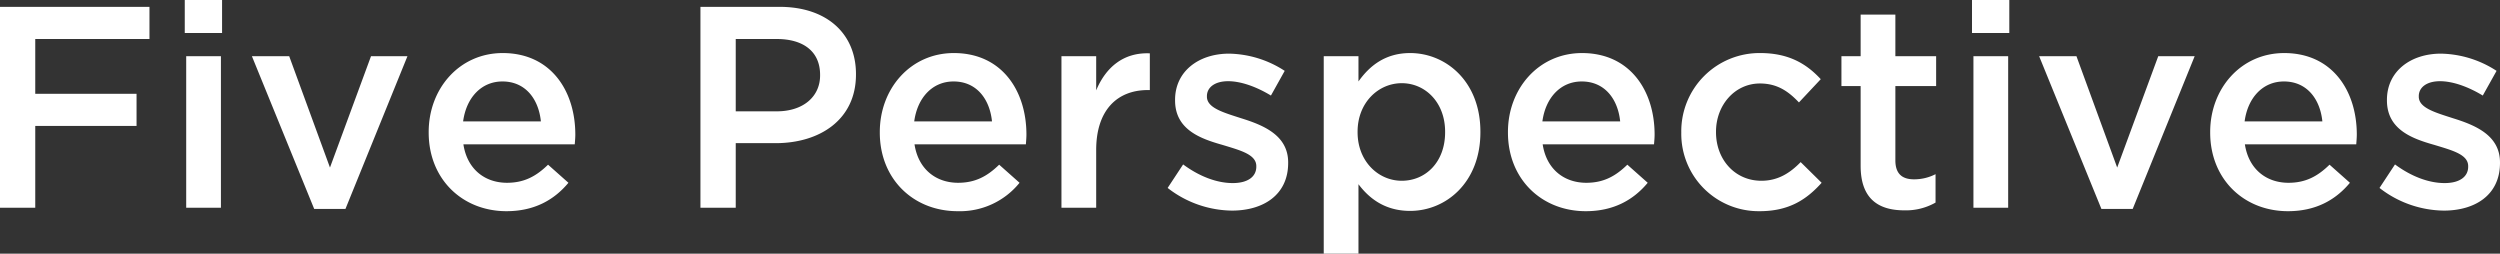 <svg xmlns="http://www.w3.org/2000/svg" width="766.626" height="77.78" viewBox="0 0 766.626 77.78">
  <rect x="0" y="0" width="766.626" height="77.78" fill="#333333" stroke="none"/>
<defs>
    <style>
      .cls-1 {
        fill: #fff;
        fill-rule: evenodd;
      }
    </style>
  </defs>
  <path id="Five_Perspectives" data-name="Five Perspectives" class="cls-1" d="M695.581,7246.2h10.824v-25.08h31.063v-9.85H706.405v-16.81h35.023v-9.86H695.581v61.6Zm56.671-53.59h11.44v-10.12h-11.44v10.12Zm0.44,53.59H763.34v-46.46H752.692v46.46Zm39.247,0.36h9.592l19.008-46.82H809.363l-12.584,34.14-12.5-34.14H772.844Zm58.959,0.7c8.536,0,14.607-3.43,19.007-8.71l-6.248-5.55c-3.7,3.61-7.391,5.55-12.583,5.55-6.864,0-12.232-4.23-13.376-11.79h34.143c0.088-1.06.176-2.03,0.176-3,0-13.37-7.48-24.99-22.263-24.99-13.288,0-22.7,10.91-22.7,24.2v0.18C827.051,7237.49,837.434,7247.26,850.9,7247.26Zm-13.288-27.54c0.968-7.22,5.544-12.24,12.056-12.24,7.04,0,11.088,5.37,11.792,12.24H837.61Zm72.774,26.48h10.824v-19.8H933.44c13.551,0,24.639-7.21,24.639-21.03v-0.17c0-12.41-8.976-20.6-23.407-20.6H910.384v61.6Zm10.824-29.56v-22.18h12.584c8.095,0,13.287,3.78,13.287,11v0.18c0,6.42-5.1,11-13.287,11H921.208Zm68.024,30.62a23.5,23.5,0,0,0,19.008-8.71l-6.25-5.55c-3.7,3.61-7.39,5.55-12.582,5.55-6.864,0-12.232-4.23-13.376-11.79h34.148c0.08-1.06.17-2.03,0.17-3,0-13.37-7.48-24.99-22.262-24.99-13.288,0-22.7,10.91-22.7,24.2v0.18C965.384,7237.49,975.768,7247.26,989.232,7247.26Zm-13.288-27.54c0.968-7.22,5.544-12.24,12.056-12.24,7.04,0,11.087,5.37,11.791,12.24H975.944Zm45.146,26.48h10.65v-17.68c0-12.32,6.51-18.4,15.83-18.4h0.62v-11.26c-8.18-.35-13.55,4.4-16.45,11.35v-10.47h-10.65v46.46Zm52.27,0.88c9.68,0,17.25-4.84,17.25-14.6v-0.18c0-8.36-7.66-11.44-14.44-13.55-5.45-1.76-10.47-3.17-10.47-6.6v-0.18c0-2.64,2.38-4.57,6.51-4.57,3.88,0,8.63,1.67,13.12,4.4l4.22-7.57a32.169,32.169,0,0,0-17.07-5.28c-9.24,0-16.55,5.37-16.55,14.17v0.17c0,8.89,7.66,11.71,14.52,13.64,5.46,1.67,10.39,2.91,10.39,6.51v0.18c0,3.08-2.64,5.02-7.22,5.02-4.75,0-10.12-1.94-15.22-5.72l-4.75,7.21A32.589,32.589,0,0,0,1073.36,7247.08Zm28.16,13.2h10.65v-21.29c3.25,4.31,8.09,8.18,15.84,8.18,11,0,21.55-8.71,21.55-24.11v-0.18c0-15.48-10.64-24.11-21.55-24.11-7.57,0-12.41,3.87-15.84,8.71v-7.74h-10.65v60.54Zm23.93-22.35c-7.21,0-13.55-5.98-13.55-14.87v-0.18c0-8.88,6.34-14.87,13.55-14.87s13.29,5.9,13.29,14.87v0.18C1138.74,7232.21,1132.76,7237.93,1125.45,7237.93Zm56.41,9.33c8.54,0,14.61-3.43,19.01-8.71l-6.25-5.55c-3.7,3.61-7.39,5.55-12.58,5.55-6.87,0-12.24-4.23-13.38-11.79h34.14c0.09-1.06.18-2.03,0.18-3,0-13.37-7.48-24.99-22.26-24.99-13.29,0-22.71,10.91-22.71,24.2v0.18C1158.01,7237.49,1168.4,7247.26,1181.86,7247.26Zm-13.29-27.54c0.97-7.22,5.55-12.24,12.06-12.24,7.04,0,11.09,5.37,11.79,12.24h-23.85Zm66.62,27.54c9.06,0,14.43-3.61,19.01-8.71l-6.43-6.34c-3.34,3.43-7.04,5.72-12.05,5.72-8.19,0-13.91-6.6-13.91-14.87v-0.18c0-8.09,5.72-14.78,13.47-14.78,5.28,0,8.71,2.38,11.96,5.81l6.69-7.13c-4.4-4.75-9.85-8.01-18.57-8.01a23.985,23.985,0,0,0-24.2,24.29v0.18A23.721,23.721,0,0,0,1235.19,7247.26Zm44.35-.26a18.36,18.36,0,0,0,9.59-2.38v-8.71a14.366,14.366,0,0,1-6.6,1.58c-3.61,0-5.72-1.67-5.72-5.81v-22.79h12.5v-9.15h-12.5v-12.76h-10.65v12.76h-5.89v9.15h5.89v24.47C1266.16,7243.56,1271.71,7247,1279.54,7247Zm20.77-54.39h11.44v-10.12h-11.44v10.12Zm0.44,53.59h10.65v-46.46h-10.65v46.46Zm39.24,0.36h9.6l19-46.82h-11.17l-12.59,34.14-12.49-34.14H1320.9Zm57.2,0.7c8.54,0,14.61-3.43,19.01-8.71l-6.25-5.55c-3.69,3.61-7.39,5.55-12.58,5.55-6.86,0-12.23-4.23-13.38-11.79h34.15c0.08-1.06.17-2.03,0.17-3,0-13.37-7.48-24.99-22.26-24.99-13.29,0-22.7,10.91-22.7,24.2v0.18C1373.35,7237.49,1383.73,7247.26,1397.19,7247.26Zm-13.28-27.54c0.96-7.22,5.54-12.24,12.05-12.24,7.04,0,11.09,5.37,11.79,12.24h-23.84Zm61.07,27.36c9.68,0,17.24-4.84,17.24-14.6v-0.18c0-8.36-7.65-11.44-14.43-13.55-5.45-1.76-10.47-3.17-10.47-6.6v-0.18c0-2.64,2.38-4.57,6.51-4.57,3.87,0,8.63,1.67,13.11,4.4l4.23-7.57a32.2,32.2,0,0,0-17.07-5.28c-9.24,0-16.55,5.37-16.55,14.17v0.17c0,8.89,7.66,11.71,14.52,13.64,5.46,1.67,10.39,2.91,10.39,6.51v0.18c0,3.08-2.64,5.02-7.22,5.02-4.75,0-10.12-1.94-15.22-5.72l-4.75,7.21A32.589,32.589,0,0,0,1444.98,7247.08Z" transform="translate(-695.594 -7182.5)"/>
</svg>
